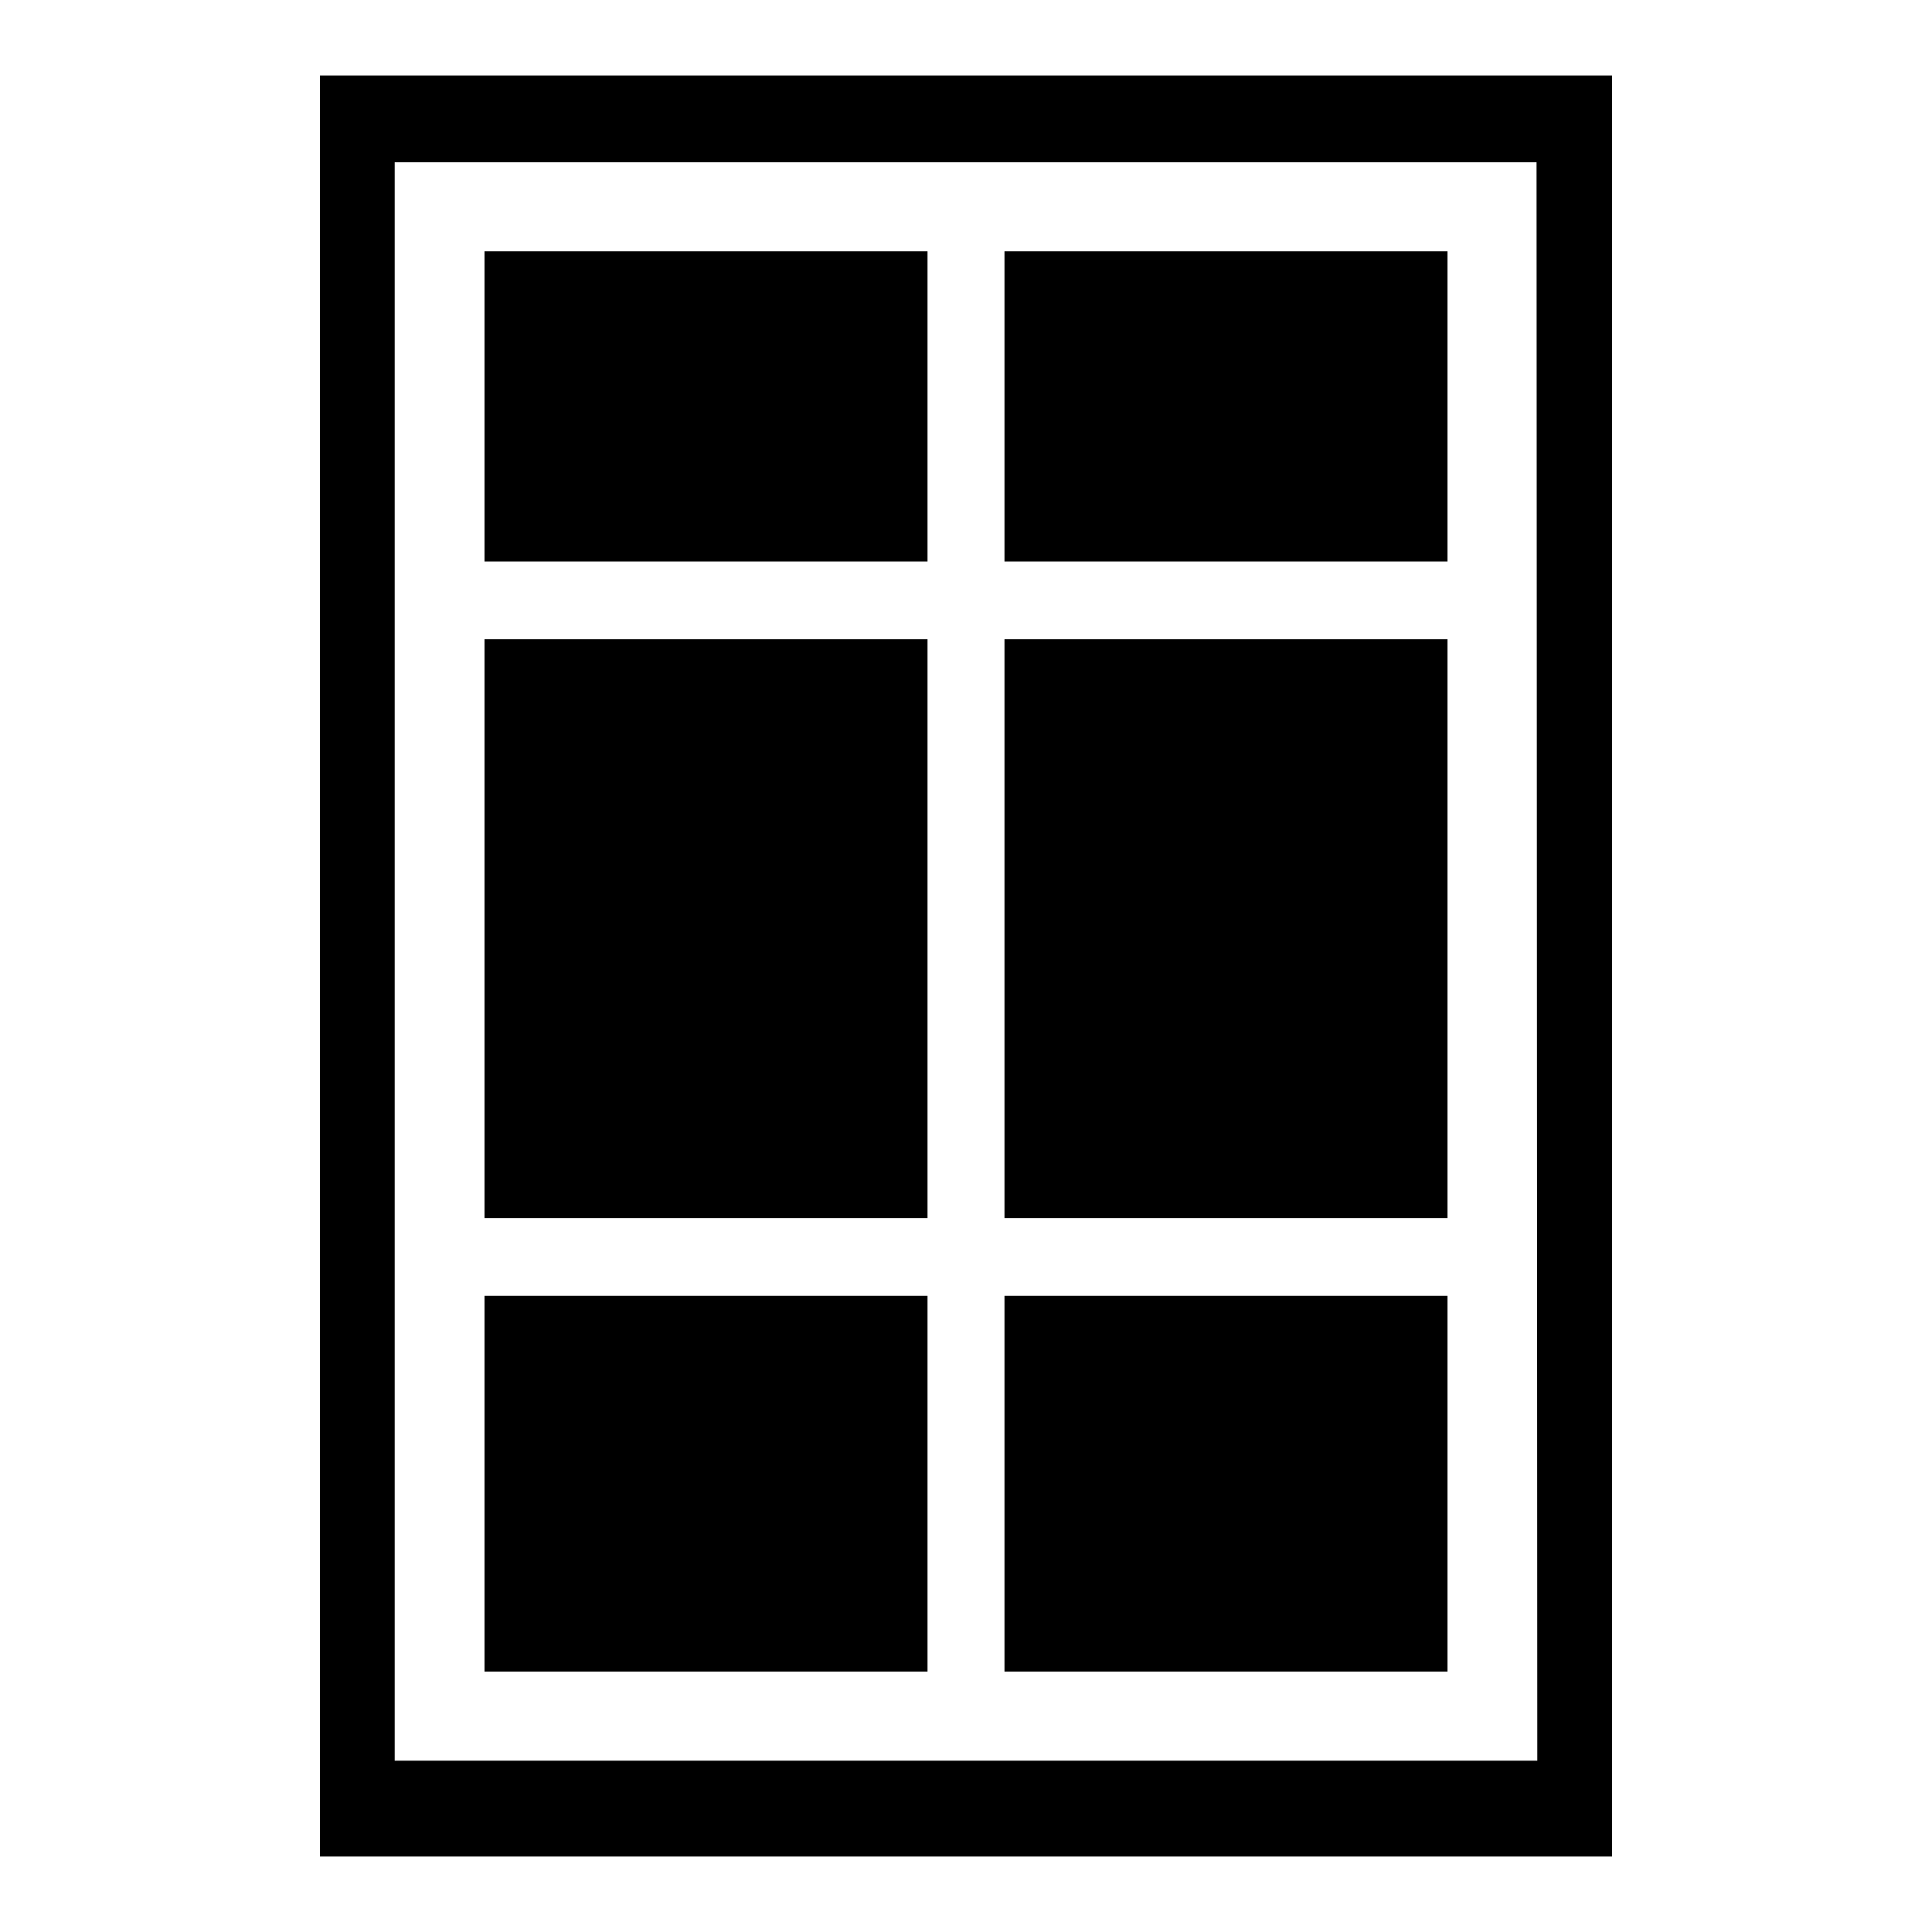 <?xml version="1.0" encoding="utf-8"?>
<!-- Svg Vector Icons : http://www.onlinewebfonts.com/icon -->
<!DOCTYPE svg PUBLIC "-//W3C//DTD SVG 1.1//EN" "http://www.w3.org/Graphics/SVG/1.1/DTD/svg11.dtd">
<svg version="1.1" xmlns="http://www.w3.org/2000/svg" xmlns:xlink="http://www.w3.org/1999/xlink" x="0px" y="0px" viewBox="0 0 256 256" enable-background="new 0 0 256 256" xml:space="preserve">
<g><g><path fill="#000000" d="M64.2,171.7h58.7v49.8H64.2V171.7L64.2,171.7z"/><path fill="#000000" d="M133.1,84.7h58.7v76.7h-58.7V84.7L133.1,84.7z"/><path fill="#000000" d="M64.2,84.7h58.7v76.7H64.2V84.7L64.2,84.7z"/><path fill="#000000" d="M133.1,171.7h58.7v49.8h-58.7V171.7L133.1,171.7z"/><path fill="#000000" d="M133.1,33.3h58.7v41.1h-58.7V33.3L133.1,33.3z"/><path fill="#000000" d="M42.4,10v236h171.2V10H42.4L42.4,10z M203.7,233.3H52.3V21.5h151.3L203.7,233.3L203.7,233.3z"/><path fill="#000000" d="M64.2,33.3h58.7v41.1H64.2V33.3L64.2,33.3z"/></g></g>
</svg>